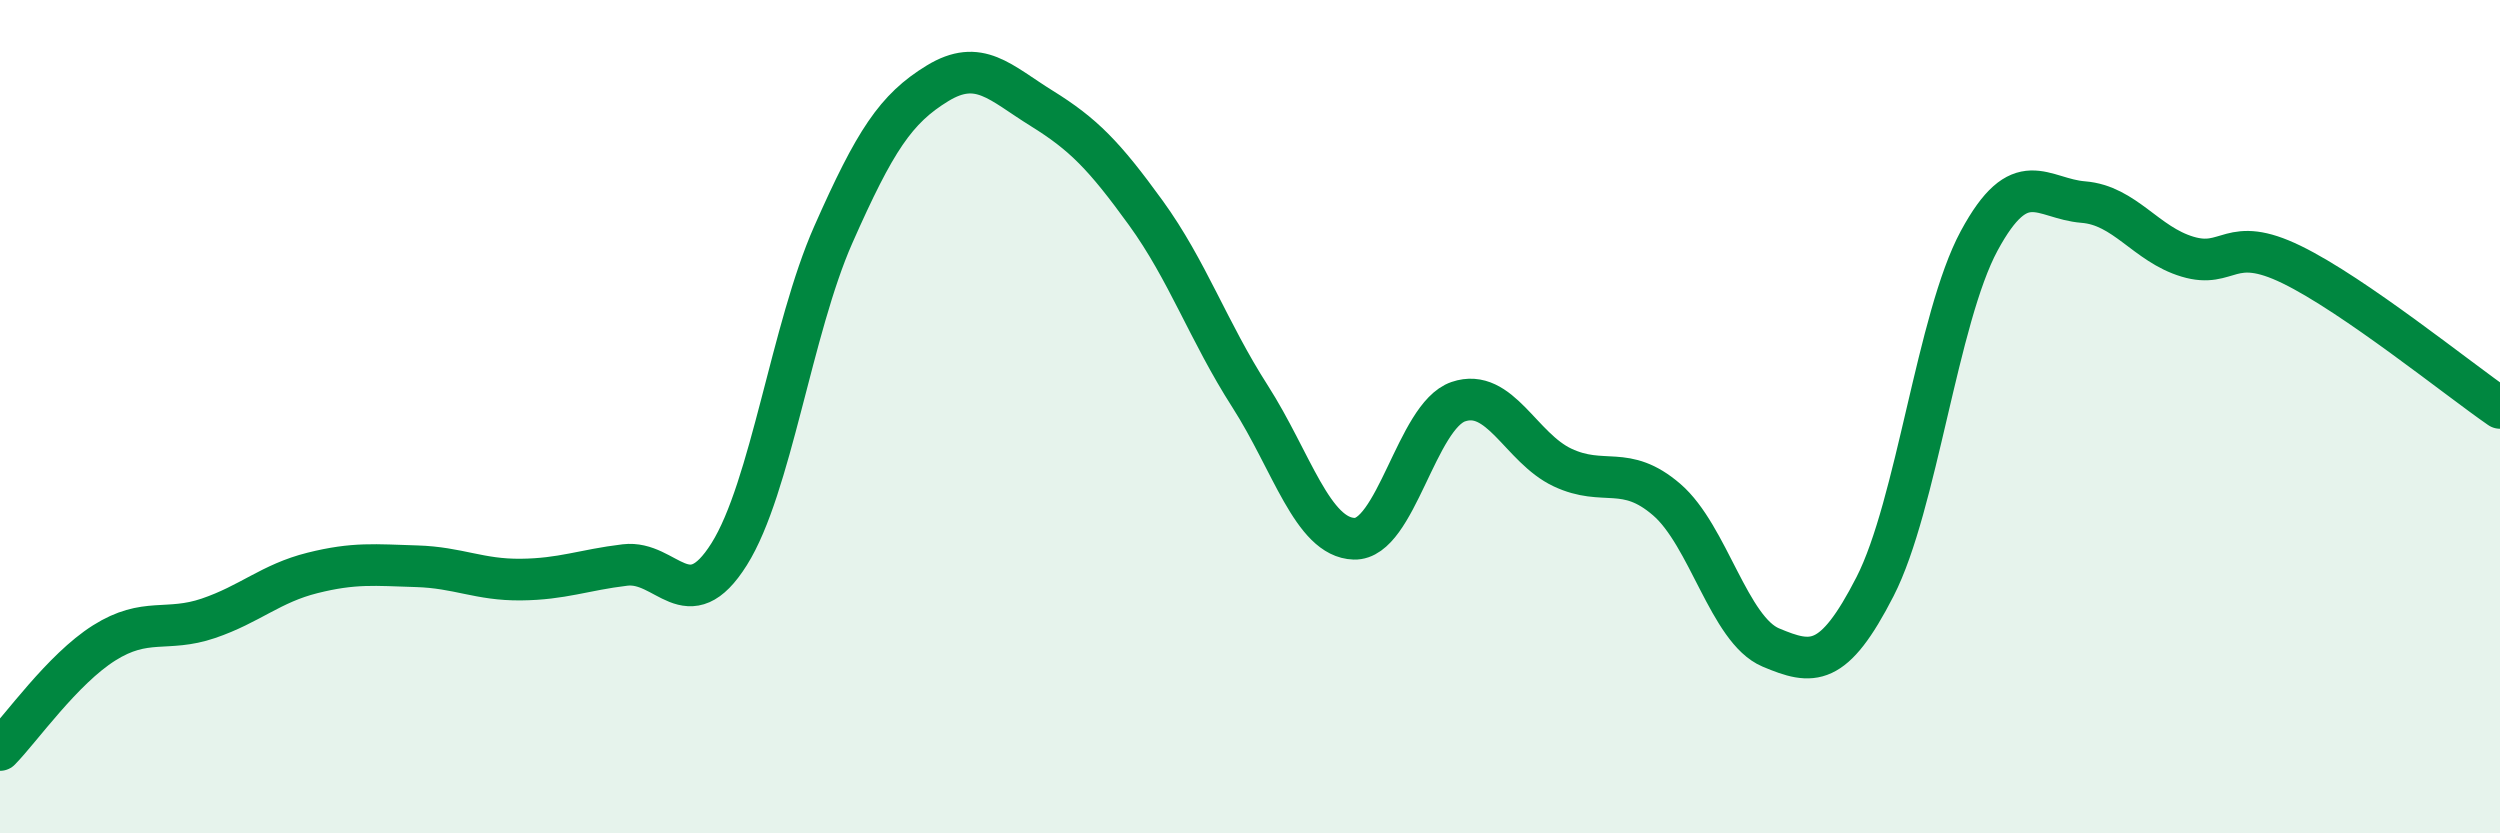 
    <svg width="60" height="20" viewBox="0 0 60 20" xmlns="http://www.w3.org/2000/svg">
      <path
        d="M 0,18 C 0.5,17.49 1.5,16.06 2.5,15.43 C 3.5,14.8 4,15.18 5,14.84 C 6,14.5 6.5,14 7.5,13.75 C 8.5,13.5 9,13.56 10,13.59 C 11,13.62 11.5,13.92 12.5,13.91 C 13.5,13.9 14,13.68 15,13.56 C 16,13.44 16.5,14.89 17.5,13.3 C 18.5,11.71 19,7.89 20,5.63 C 21,3.37 21.5,2.61 22.5,2 C 23.5,1.39 24,1.98 25,2.6 C 26,3.22 26.5,3.73 27.5,5.11 C 28.5,6.49 29,7.95 30,9.51 C 31,11.07 31.5,12.9 32.5,12.93 C 33.5,12.96 34,9.98 35,9.64 C 36,9.3 36.5,10.75 37.5,11.22 C 38.5,11.69 39,11.13 40,11.99 C 41,12.85 41.5,15.12 42.5,15.54 C 43.5,15.96 44,16.03 45,14.08 C 46,12.13 46.5,7.63 47.5,5.78 C 48.5,3.93 49,4.77 50,4.85 C 51,4.93 51.5,5.86 52.5,6.16 C 53.5,6.46 53.5,5.62 55,6.35 C 56.5,7.08 59,9.1 60,9.79L60 20L0 20Z"
        fill="#008740"
        opacity="0.1"
        stroke-linecap="round"
        stroke-linejoin="round"
      />
      <path
        d="M 0,18 C 0.5,17.49 1.5,16.06 2.5,15.43 C 3.5,14.8 4,15.18 5,14.84 C 6,14.5 6.5,14 7.5,13.75 C 8.5,13.5 9,13.56 10,13.59 C 11,13.62 11.5,13.92 12.5,13.91 C 13.5,13.9 14,13.68 15,13.56 C 16,13.44 16.5,14.89 17.5,13.3 C 18.5,11.71 19,7.89 20,5.63 C 21,3.37 21.5,2.61 22.5,2 C 23.5,1.39 24,1.98 25,2.6 C 26,3.22 26.5,3.73 27.5,5.11 C 28.5,6.49 29,7.95 30,9.51 C 31,11.07 31.5,12.9 32.5,12.93 C 33.5,12.96 34,9.98 35,9.64 C 36,9.3 36.5,10.75 37.5,11.22 C 38.5,11.69 39,11.13 40,11.99 C 41,12.85 41.5,15.12 42.5,15.54 C 43.5,15.96 44,16.03 45,14.08 C 46,12.13 46.5,7.63 47.5,5.78 C 48.5,3.93 49,4.77 50,4.85 C 51,4.93 51.5,5.86 52.5,6.16 C 53.5,6.46 53.5,5.62 55,6.35 C 56.5,7.08 59,9.1 60,9.79"
        stroke="#008740"
        stroke-width="1"
        fill="none"
        stroke-linecap="round"
        stroke-linejoin="round"
      />
    </svg>
  